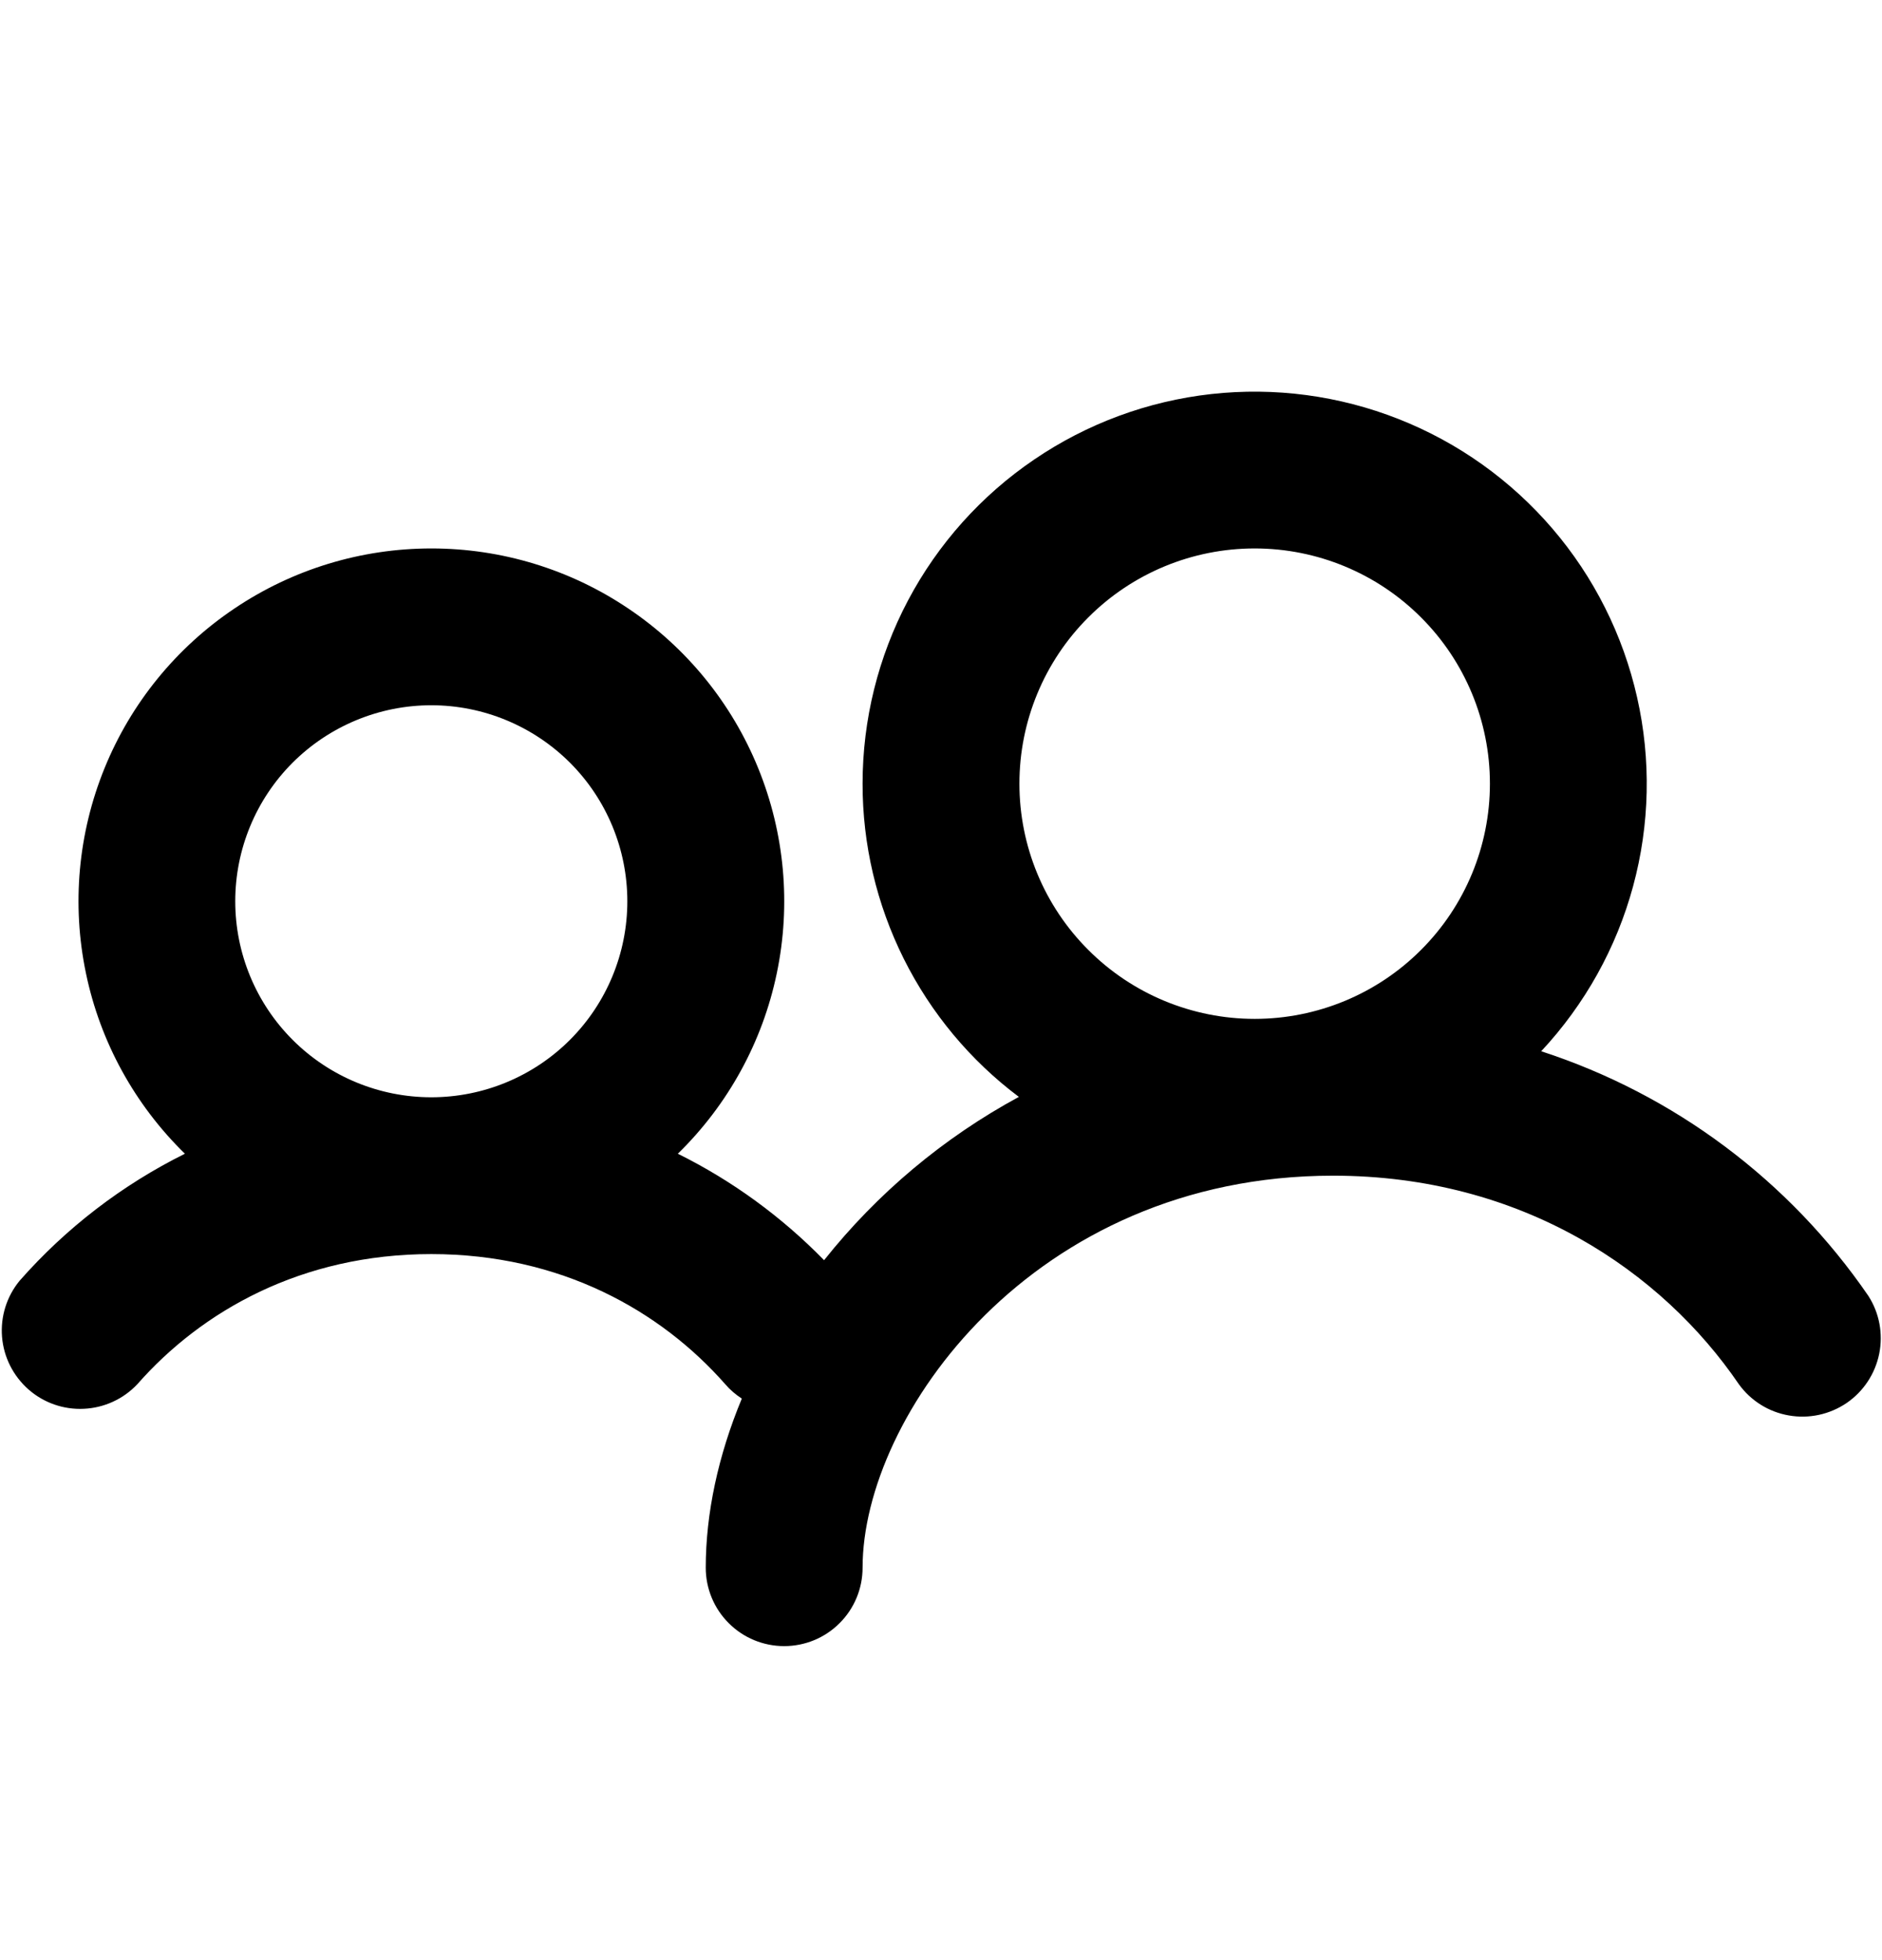 <svg width="24" height="25" viewBox="0 0 24 25" fill="none" xmlns="http://www.w3.org/2000/svg">
<path fill-rule="evenodd" clip-rule="evenodd" d="M16 6.995C15.204 6.995 14.441 7.311 13.879 7.874C13.316 8.436 13 9.199 13 9.995C13 10.791 13.316 11.554 13.879 12.116C14.441 12.679 15.204 12.995 16 12.995C16.796 12.995 17.559 12.679 18.121 12.116C18.684 11.554 19 10.791 19 9.995C19 9.199 18.684 8.436 18.121 7.874C17.559 7.311 16.796 6.995 16 6.995ZM11 9.995C11 9.18 11.199 8.377 11.58 7.657C11.961 6.937 12.513 6.32 13.187 5.862C13.861 5.403 14.636 5.116 15.446 5.026C16.256 4.936 17.076 5.045 17.834 5.344C18.593 5.643 19.266 6.123 19.797 6.742C20.327 7.36 20.698 8.1 20.877 8.895C21.057 9.69 21.039 10.517 20.826 11.303C20.613 12.09 20.21 12.812 19.654 13.408C21.351 13.96 22.817 15.057 23.826 16.528C23.967 16.747 24.016 17.013 23.964 17.268C23.912 17.523 23.763 17.748 23.548 17.895C23.332 18.041 23.069 18.098 22.812 18.053C22.555 18.009 22.326 17.865 22.174 17.654C21.198 16.222 19.418 14.995 17 14.995C13.166 14.995 11 18.069 11 19.995C11 20.26 10.895 20.515 10.707 20.702C10.52 20.89 10.265 20.995 10 20.995C9.735 20.995 9.48 20.89 9.293 20.702C9.105 20.515 9 20.26 9 19.995C9 19.303 9.158 18.565 9.46 17.838C9.381 17.787 9.31 17.726 9.249 17.655C8.428 16.721 7.154 15.995 5.5 15.995C3.846 15.995 2.572 16.721 1.751 17.655C1.573 17.844 1.329 17.956 1.07 17.968C0.811 17.981 0.557 17.892 0.363 17.721C0.168 17.549 0.047 17.309 0.026 17.051C0.005 16.792 0.085 16.536 0.25 16.335C0.841 15.663 1.557 15.113 2.358 14.715C1.718 14.09 1.278 13.289 1.096 12.413C0.913 11.537 0.996 10.627 1.333 9.798C1.67 8.969 2.247 8.26 2.99 7.761C3.732 7.261 4.606 6.995 5.501 6.995C6.396 6.995 7.27 7.261 8.012 7.761C8.755 8.26 9.332 8.969 9.669 9.798C10.006 10.627 10.089 11.537 9.906 12.413C9.724 13.289 9.284 14.09 8.644 14.715C9.338 15.059 9.968 15.519 10.509 16.073C11.188 15.219 12.033 14.51 12.993 13.99C12.373 13.525 11.871 12.921 11.525 12.228C11.179 11.534 10.999 10.77 11 9.995ZM3 11.495C3 10.832 3.263 10.196 3.732 9.727C4.201 9.259 4.837 8.995 5.5 8.995C6.163 8.995 6.799 9.259 7.268 9.727C7.737 10.196 8 10.832 8 11.495C8 12.158 7.737 12.794 7.268 13.263C6.799 13.732 6.163 13.995 5.5 13.995C4.837 13.995 4.201 13.732 3.732 13.263C3.263 12.794 3 12.158 3 11.495Z" fill="black"/>
</svg>
